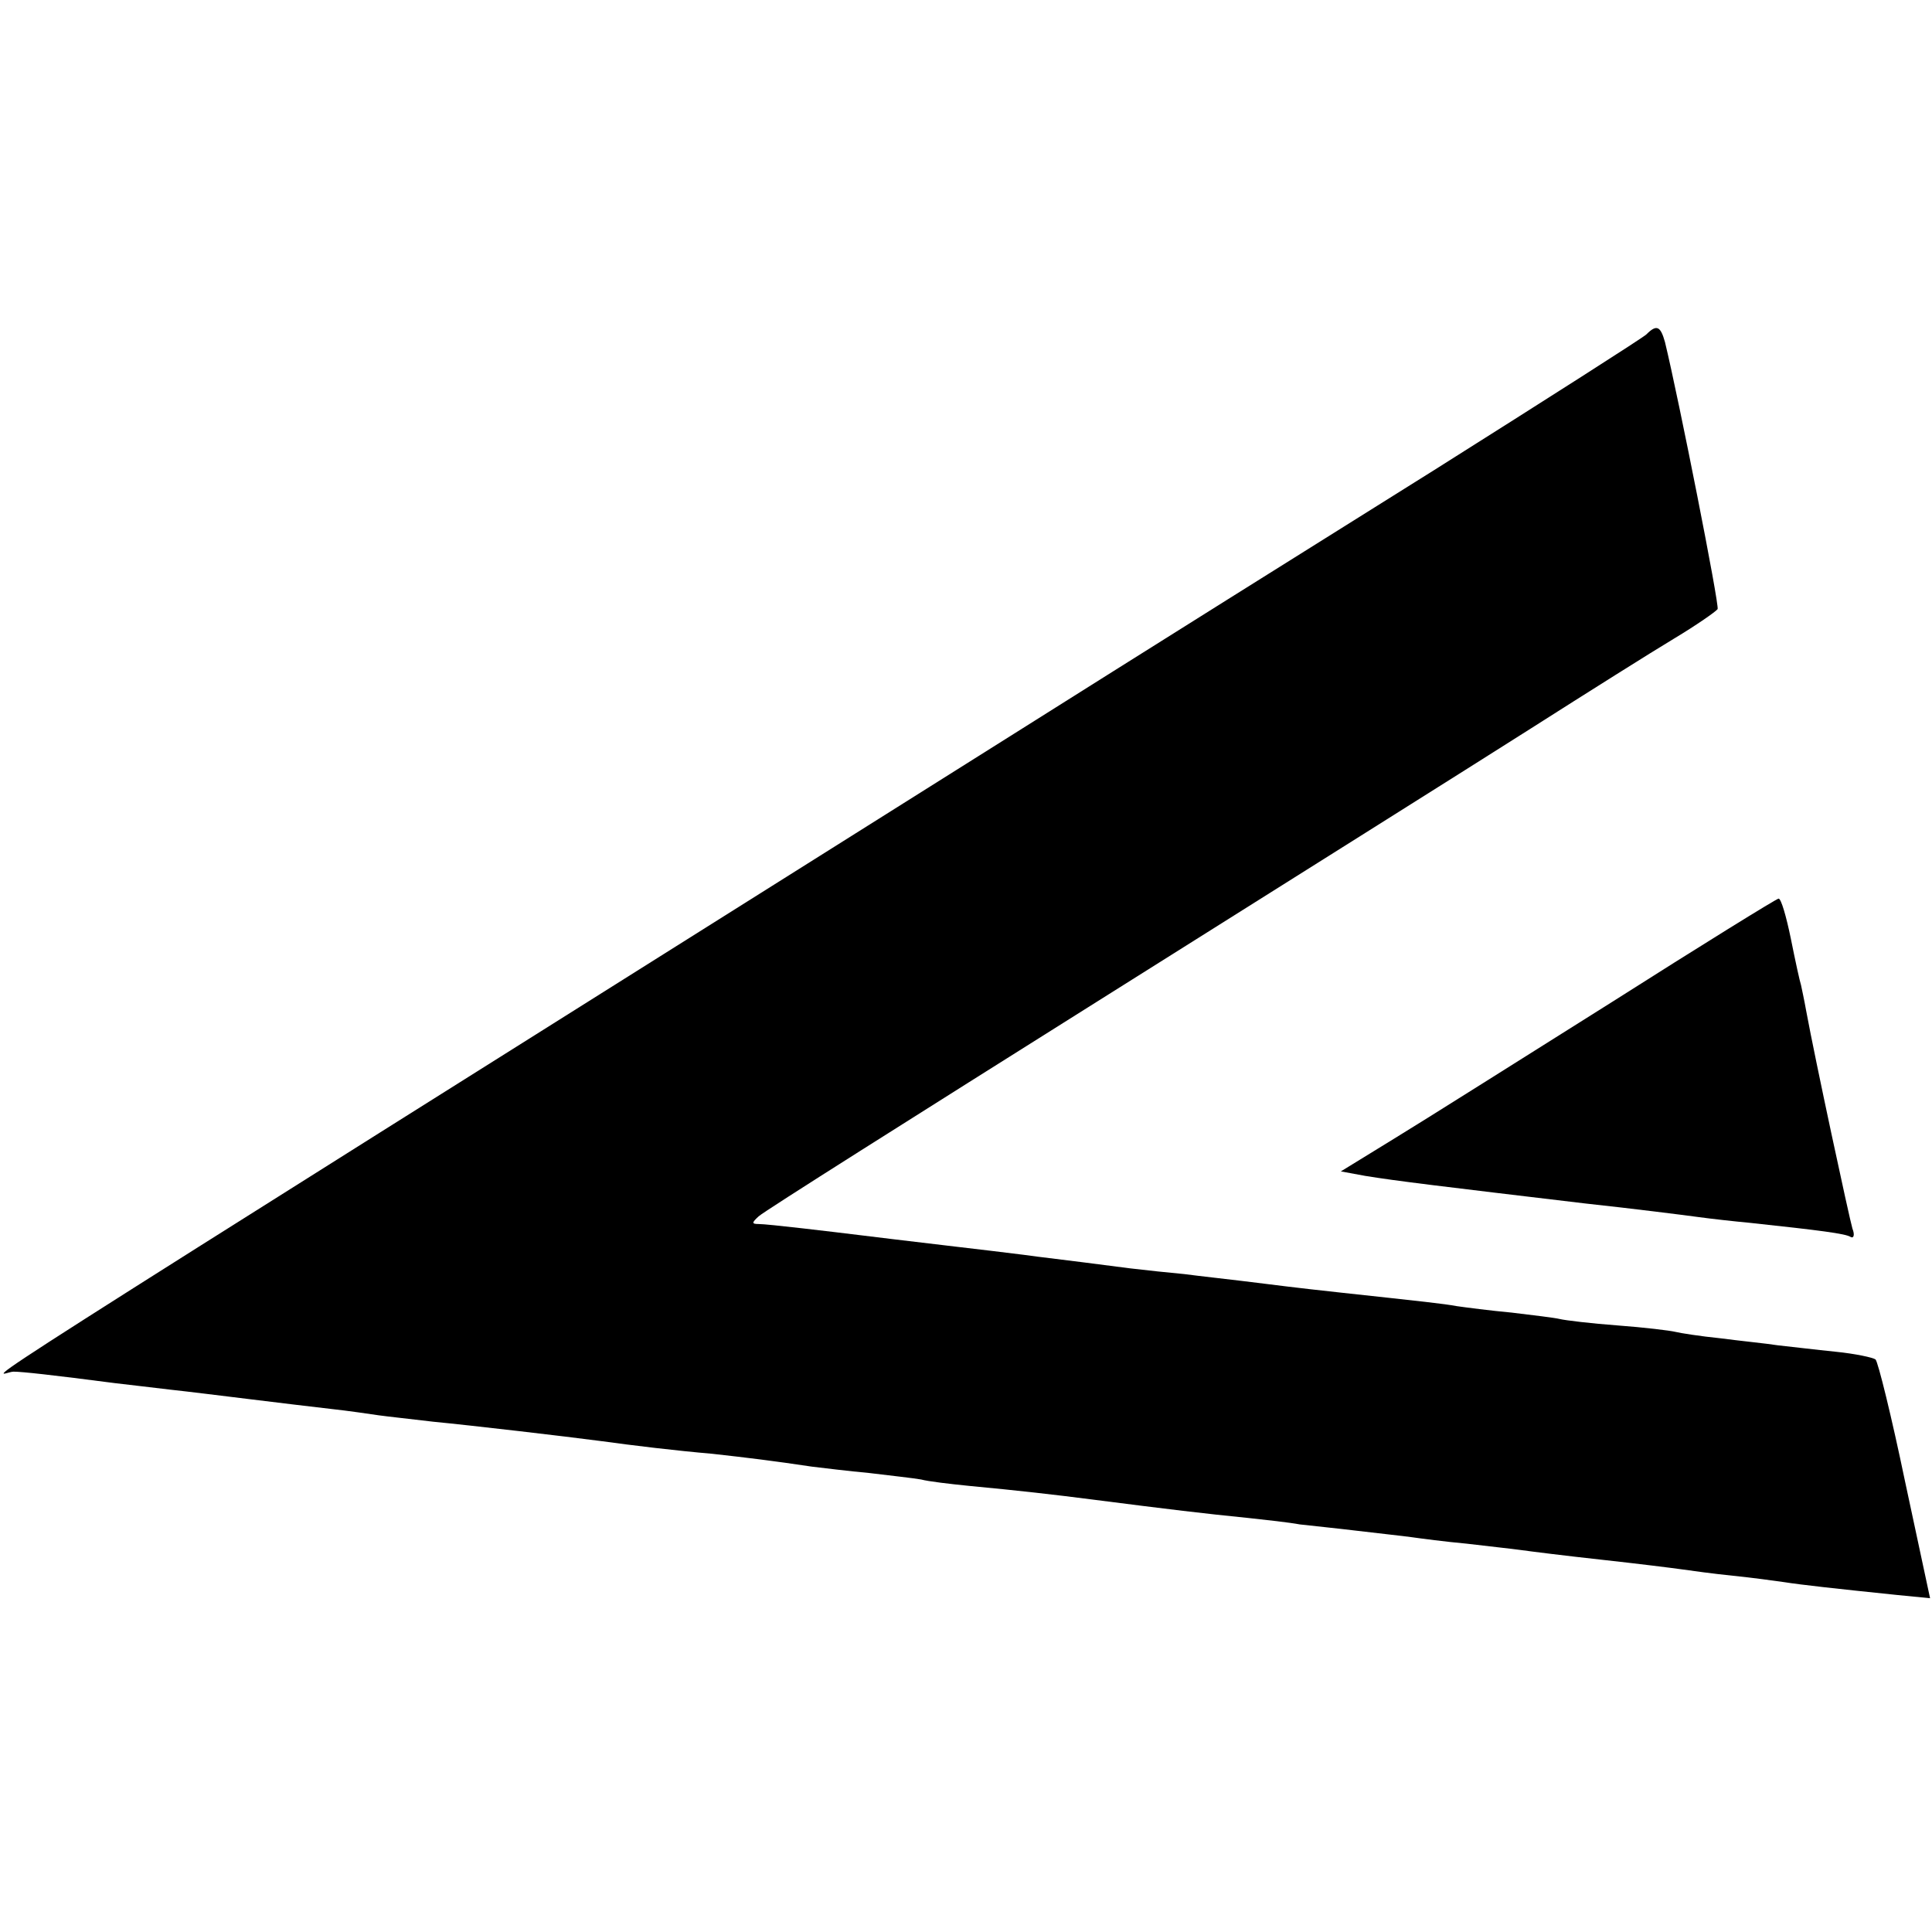 <?xml version="1.0" standalone="no"?>
<!DOCTYPE svg PUBLIC "-//W3C//DTD SVG 20010904//EN"
 "http://www.w3.org/TR/2001/REC-SVG-20010904/DTD/svg10.dtd">
<svg version="1.0" xmlns="http://www.w3.org/2000/svg"
 width="301pt" height="301pt" viewBox="0 0 301 301"
 preserveAspectRatio="xMidYMid meet">
<g transform="translate(0,301) scale(0.1,-0.1)"
fill="#000000" stroke="none">
<path d="M2565 2489 c-5 -5 -154 -100 -330 -211 -176 -110 -471 -295 -655
-411 -1757 -1105 -1582 -994 -1559 -994 13 0 59 -5 159 -18 19 -2 58 -7 85
-10 28 -3 84 -10 125 -15 41 -5 98 -12 125 -15 28 -3 61 -8 75 -10 14 -2 52
-6 85 -10 62 -6 207 -23 260 -30 51 -7 117 -15 175 -20 54 -6 95 -11 155 -20
17 -2 57 -7 90 -10 33 -4 69 -8 80 -10 11 -3 45 -7 75 -10 75 -7 136 -14 190
-21 125 -16 175 -22 245 -29 28 -3 64 -7 80 -10 17 -2 57 -6 90 -10 33 -4 71
-8 85 -10 14 -2 52 -7 85 -10 33 -4 71 -8 85 -10 14 -2 70 -9 125 -15 55 -6
111 -13 125 -15 14 -2 50 -7 80 -10 30 -3 66 -8 80 -10 25 -4 79 -10 176 -20
l51 -5 -39 182 c-21 101 -42 186 -46 190 -4 3 -32 9 -62 12 -30 3 -71 8 -90
10 -19 3 -60 7 -90 11 -30 3 -62 8 -70 10 -8 2 -49 7 -90 10 -41 3 -82 8 -90
10 -8 2 -42 6 -75 10 -33 3 -71 8 -85 10 -22 4 -51 7 -180 21 -19 2 -73 8
-120 14 -47 6 -103 12 -125 15 -22 2 -60 6 -85 9 -115 15 -137 17 -165 21 -16
2 -73 9 -125 15 -52 6 -108 13 -125 15 -49 6 -149 18 -163 18 -11 0 -11 2 0
12 7 7 245 157 528 335 283 178 587 369 675 425 88 56 188 119 223 140 35 21
65 42 68 46 3 6 -60 325 -82 416 -7 25 -13 28 -29 12z"/>
<path d="M2510 1448 c-140 -88 -292 -184 -338 -212 l-83 -51 38 -7 c49 -8 116
-16 343 -43 74 -8 153 -18 175 -21 22 -3 58 -7 80 -9 112 -12 150 -17 158 -22
5 -3 7 3 3 13 -5 17 -58 263 -72 339 -3 17 -7 35 -8 40 -2 6 -9 38 -16 73 -7
34 -15 62 -19 62 -3 0 -121 -73 -261 -162z"/>
</g>
</svg>
